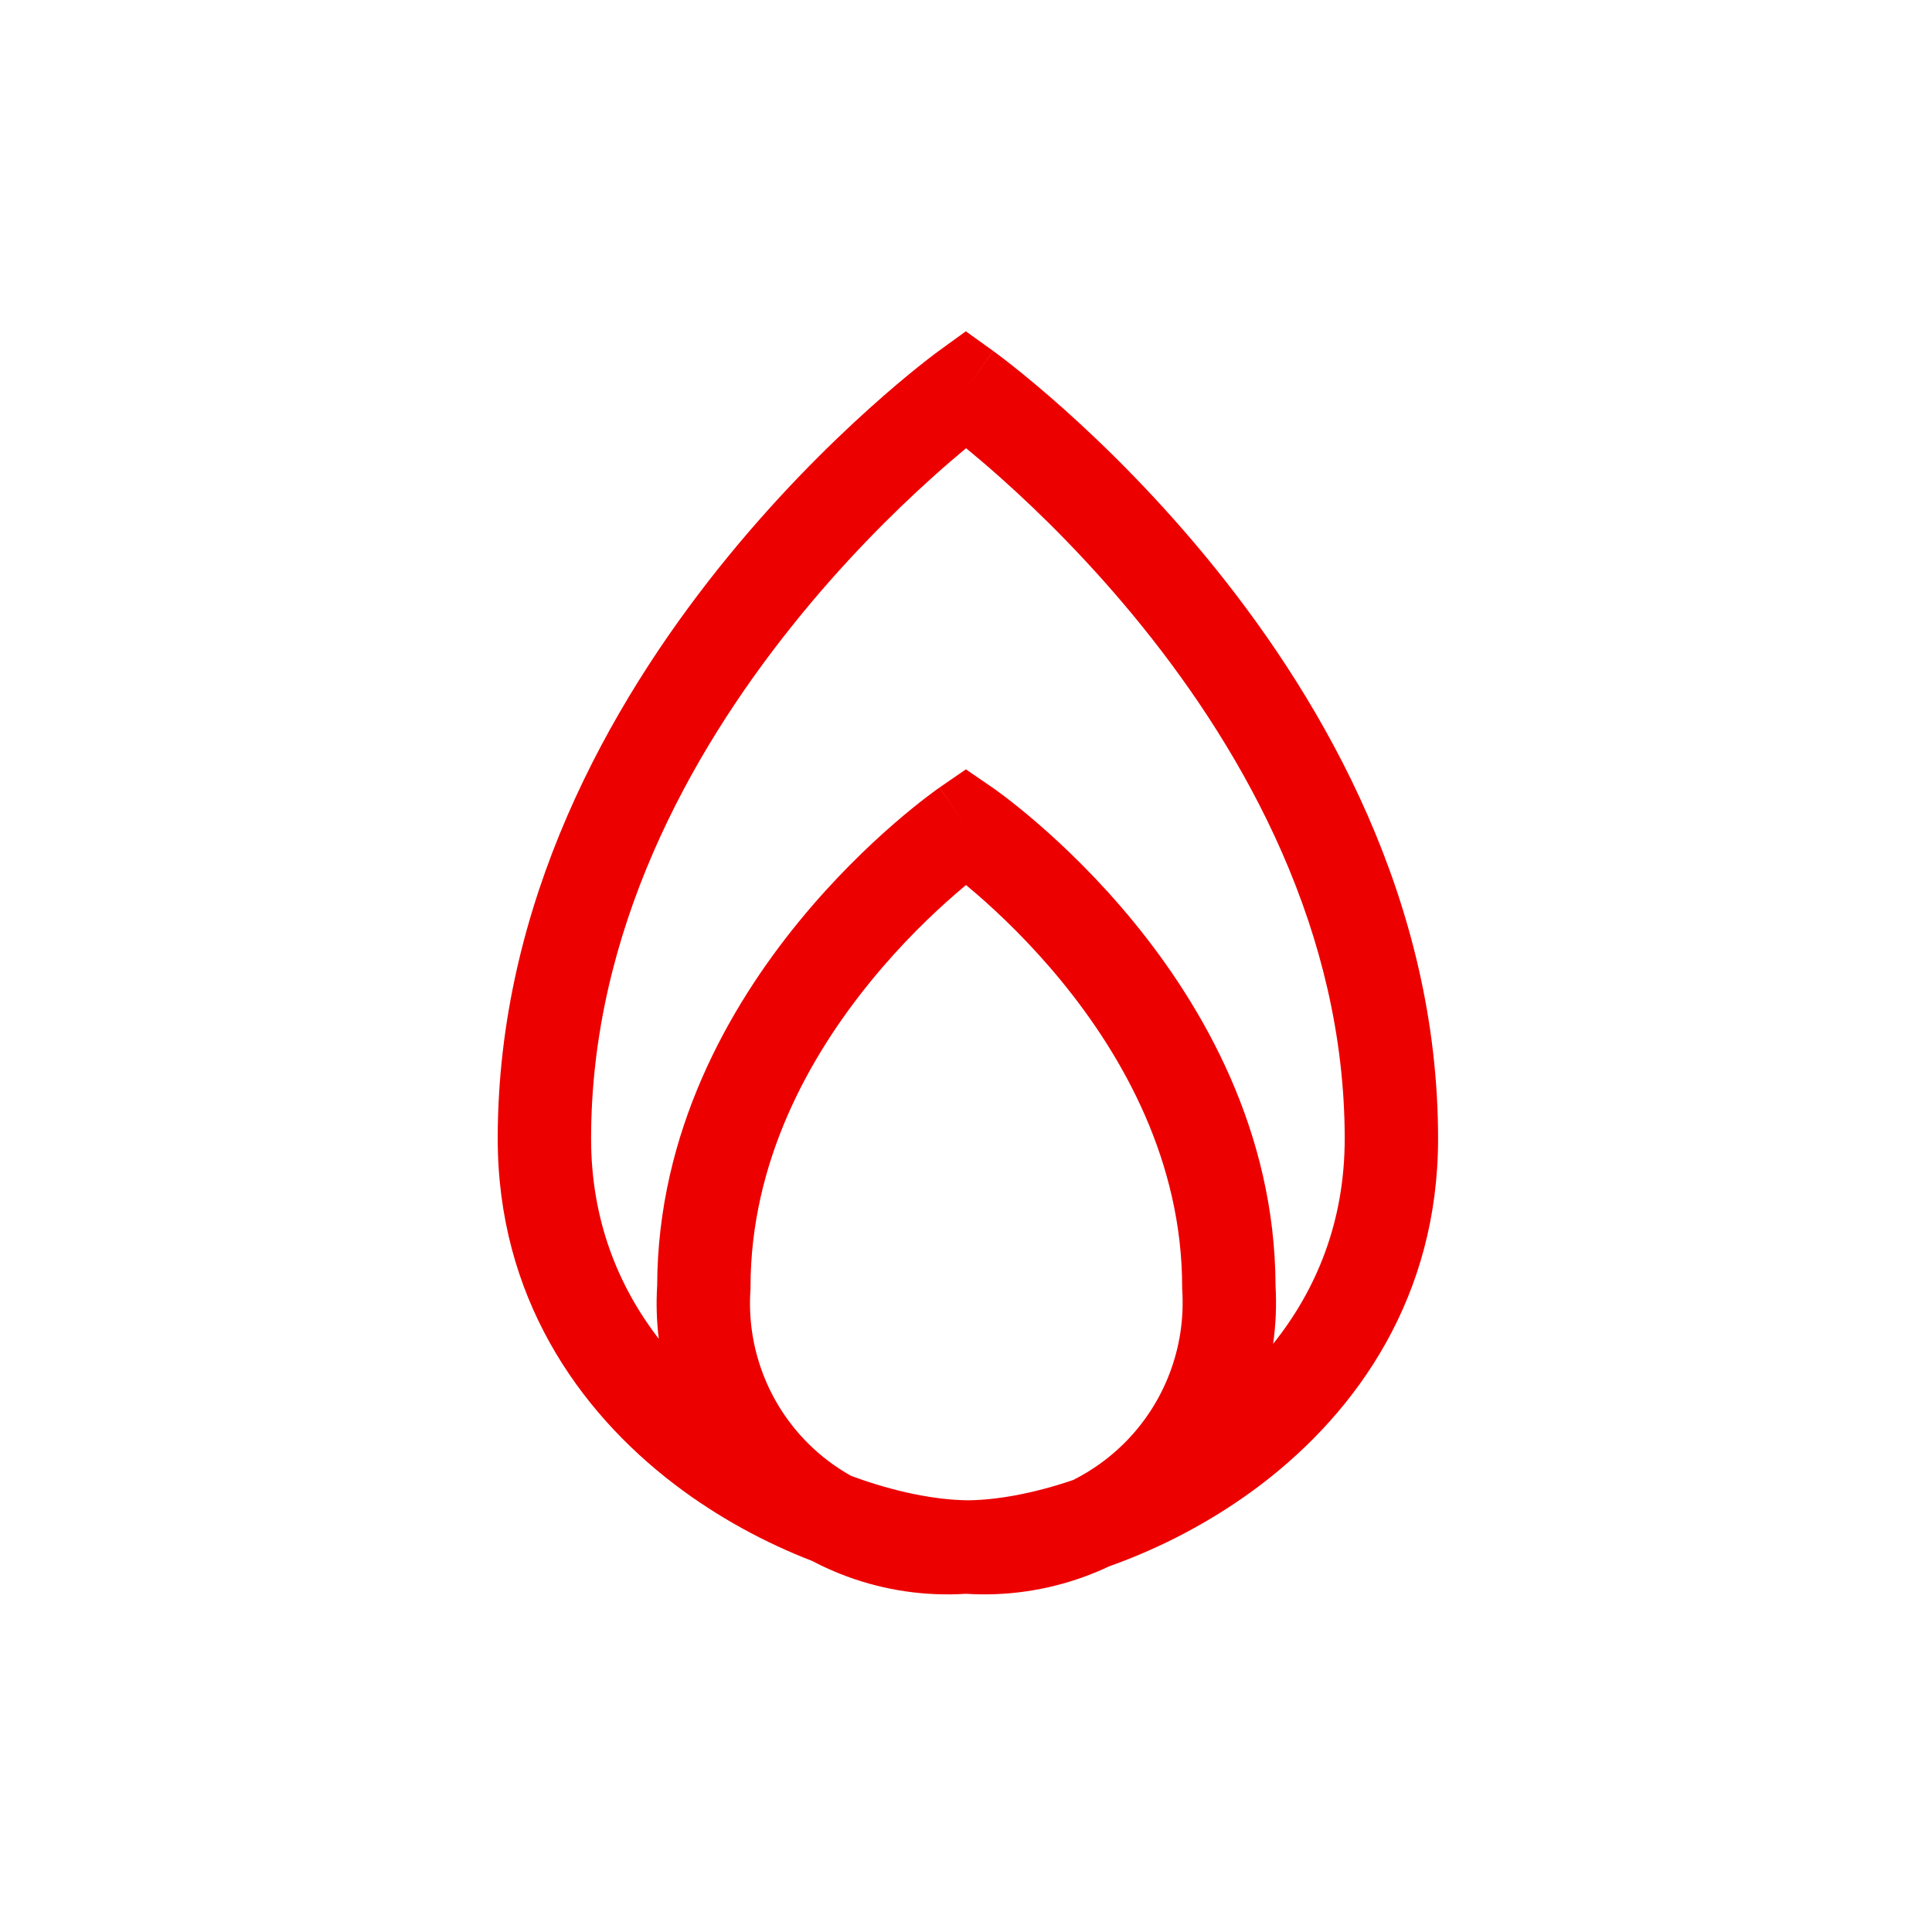 <svg width="60" height="60" viewBox="0 0 60 60" fill="none" xmlns="http://www.w3.org/2000/svg">
<path fill-rule="evenodd" clip-rule="evenodd" d="M30.845 10.9L29.999 12.077L29.148 10.903L29.995 10.289L30.845 10.9ZM34.445 48.644C36.041 48.078 37.685 47.23 39.169 46.099C42.183 43.801 44.661 40.237 44.661 35.362C44.661 28 41.141 21.863 37.734 17.638C36.022 15.514 34.312 13.839 33.029 12.694C32.386 12.121 31.848 11.678 31.468 11.376C31.277 11.225 31.125 11.109 31.02 11.029C30.967 10.989 30.925 10.958 30.896 10.937L30.861 10.911L30.851 10.904L30.847 10.901C30.847 10.901 30.845 10.9 29.999 12.077C29.148 10.903 29.148 10.903 29.148 10.903L29.142 10.908L29.132 10.915L29.097 10.941C29.068 10.962 29.027 10.993 28.974 11.033C28.869 11.113 28.719 11.229 28.53 11.38C28.153 11.682 27.619 12.125 26.983 12.699C25.711 13.844 24.017 15.519 22.32 17.643C18.944 21.869 15.457 28.005 15.457 35.362C15.457 40.237 17.935 43.801 20.95 46.099C22.293 47.123 23.767 47.915 25.218 48.475C25.569 48.66 25.932 48.822 26.305 48.959C27.486 49.394 28.744 49.577 29.999 49.497C31.254 49.576 32.513 49.393 33.694 48.959C33.95 48.865 34.2 48.76 34.445 48.644ZM39.538 41.734C40.882 40.054 41.761 37.941 41.761 35.362C41.761 28.932 38.676 23.426 35.476 19.458C33.885 17.484 32.292 15.924 31.098 14.858C30.676 14.481 30.305 14.168 30.003 13.92C29.705 14.167 29.339 14.479 28.924 14.854C27.741 15.919 26.162 17.479 24.586 19.453C21.416 23.421 18.357 28.928 18.357 35.362C18.357 37.862 19.183 39.924 20.459 41.578C20.392 41.032 20.375 40.48 20.409 39.929C20.423 35.13 22.663 31.249 24.806 28.627C25.887 27.303 26.966 26.272 27.777 25.569C28.183 25.217 28.524 24.945 28.768 24.759C28.89 24.665 28.987 24.593 29.057 24.543L29.139 24.484L29.164 24.467L29.172 24.462L29.174 24.459C29.175 24.459 29.176 24.458 29.999 25.652C30.819 24.457 30.82 24.457 30.82 24.458L30.824 24.46L30.832 24.466L30.857 24.483L30.939 24.542C31.009 24.592 31.107 24.664 31.229 24.757C31.473 24.944 31.815 25.215 32.222 25.567C33.035 26.27 34.118 27.302 35.202 28.625C37.351 31.248 39.599 35.13 39.613 39.931C39.648 40.535 39.622 41.139 39.538 41.734ZM29.999 25.652L30.82 24.458L29.997 23.893L29.176 24.458L29.999 25.652ZM30 27.485C30.102 27.569 30.211 27.661 30.326 27.761C31.044 28.382 32.003 29.296 32.959 30.463C34.886 32.815 36.713 36.079 36.713 39.976V40.022L36.716 40.068C36.771 40.946 36.638 41.827 36.324 42.65C36.011 43.472 35.525 44.218 34.898 44.837C34.437 45.293 33.907 45.672 33.33 45.962C32.117 46.377 30.977 46.583 30.074 46.593C29.078 46.586 27.789 46.339 26.429 45.833C25.947 45.563 25.502 45.229 25.108 44.838C24.484 44.219 24 43.474 23.689 42.651C23.378 41.829 23.247 40.95 23.305 40.073L23.308 40.024V39.976C23.308 36.077 25.131 32.813 27.052 30.462C28.005 29.294 28.961 28.38 29.677 27.76C29.791 27.661 29.899 27.569 30 27.485Z" fill="#ED0000"/>
</svg>
